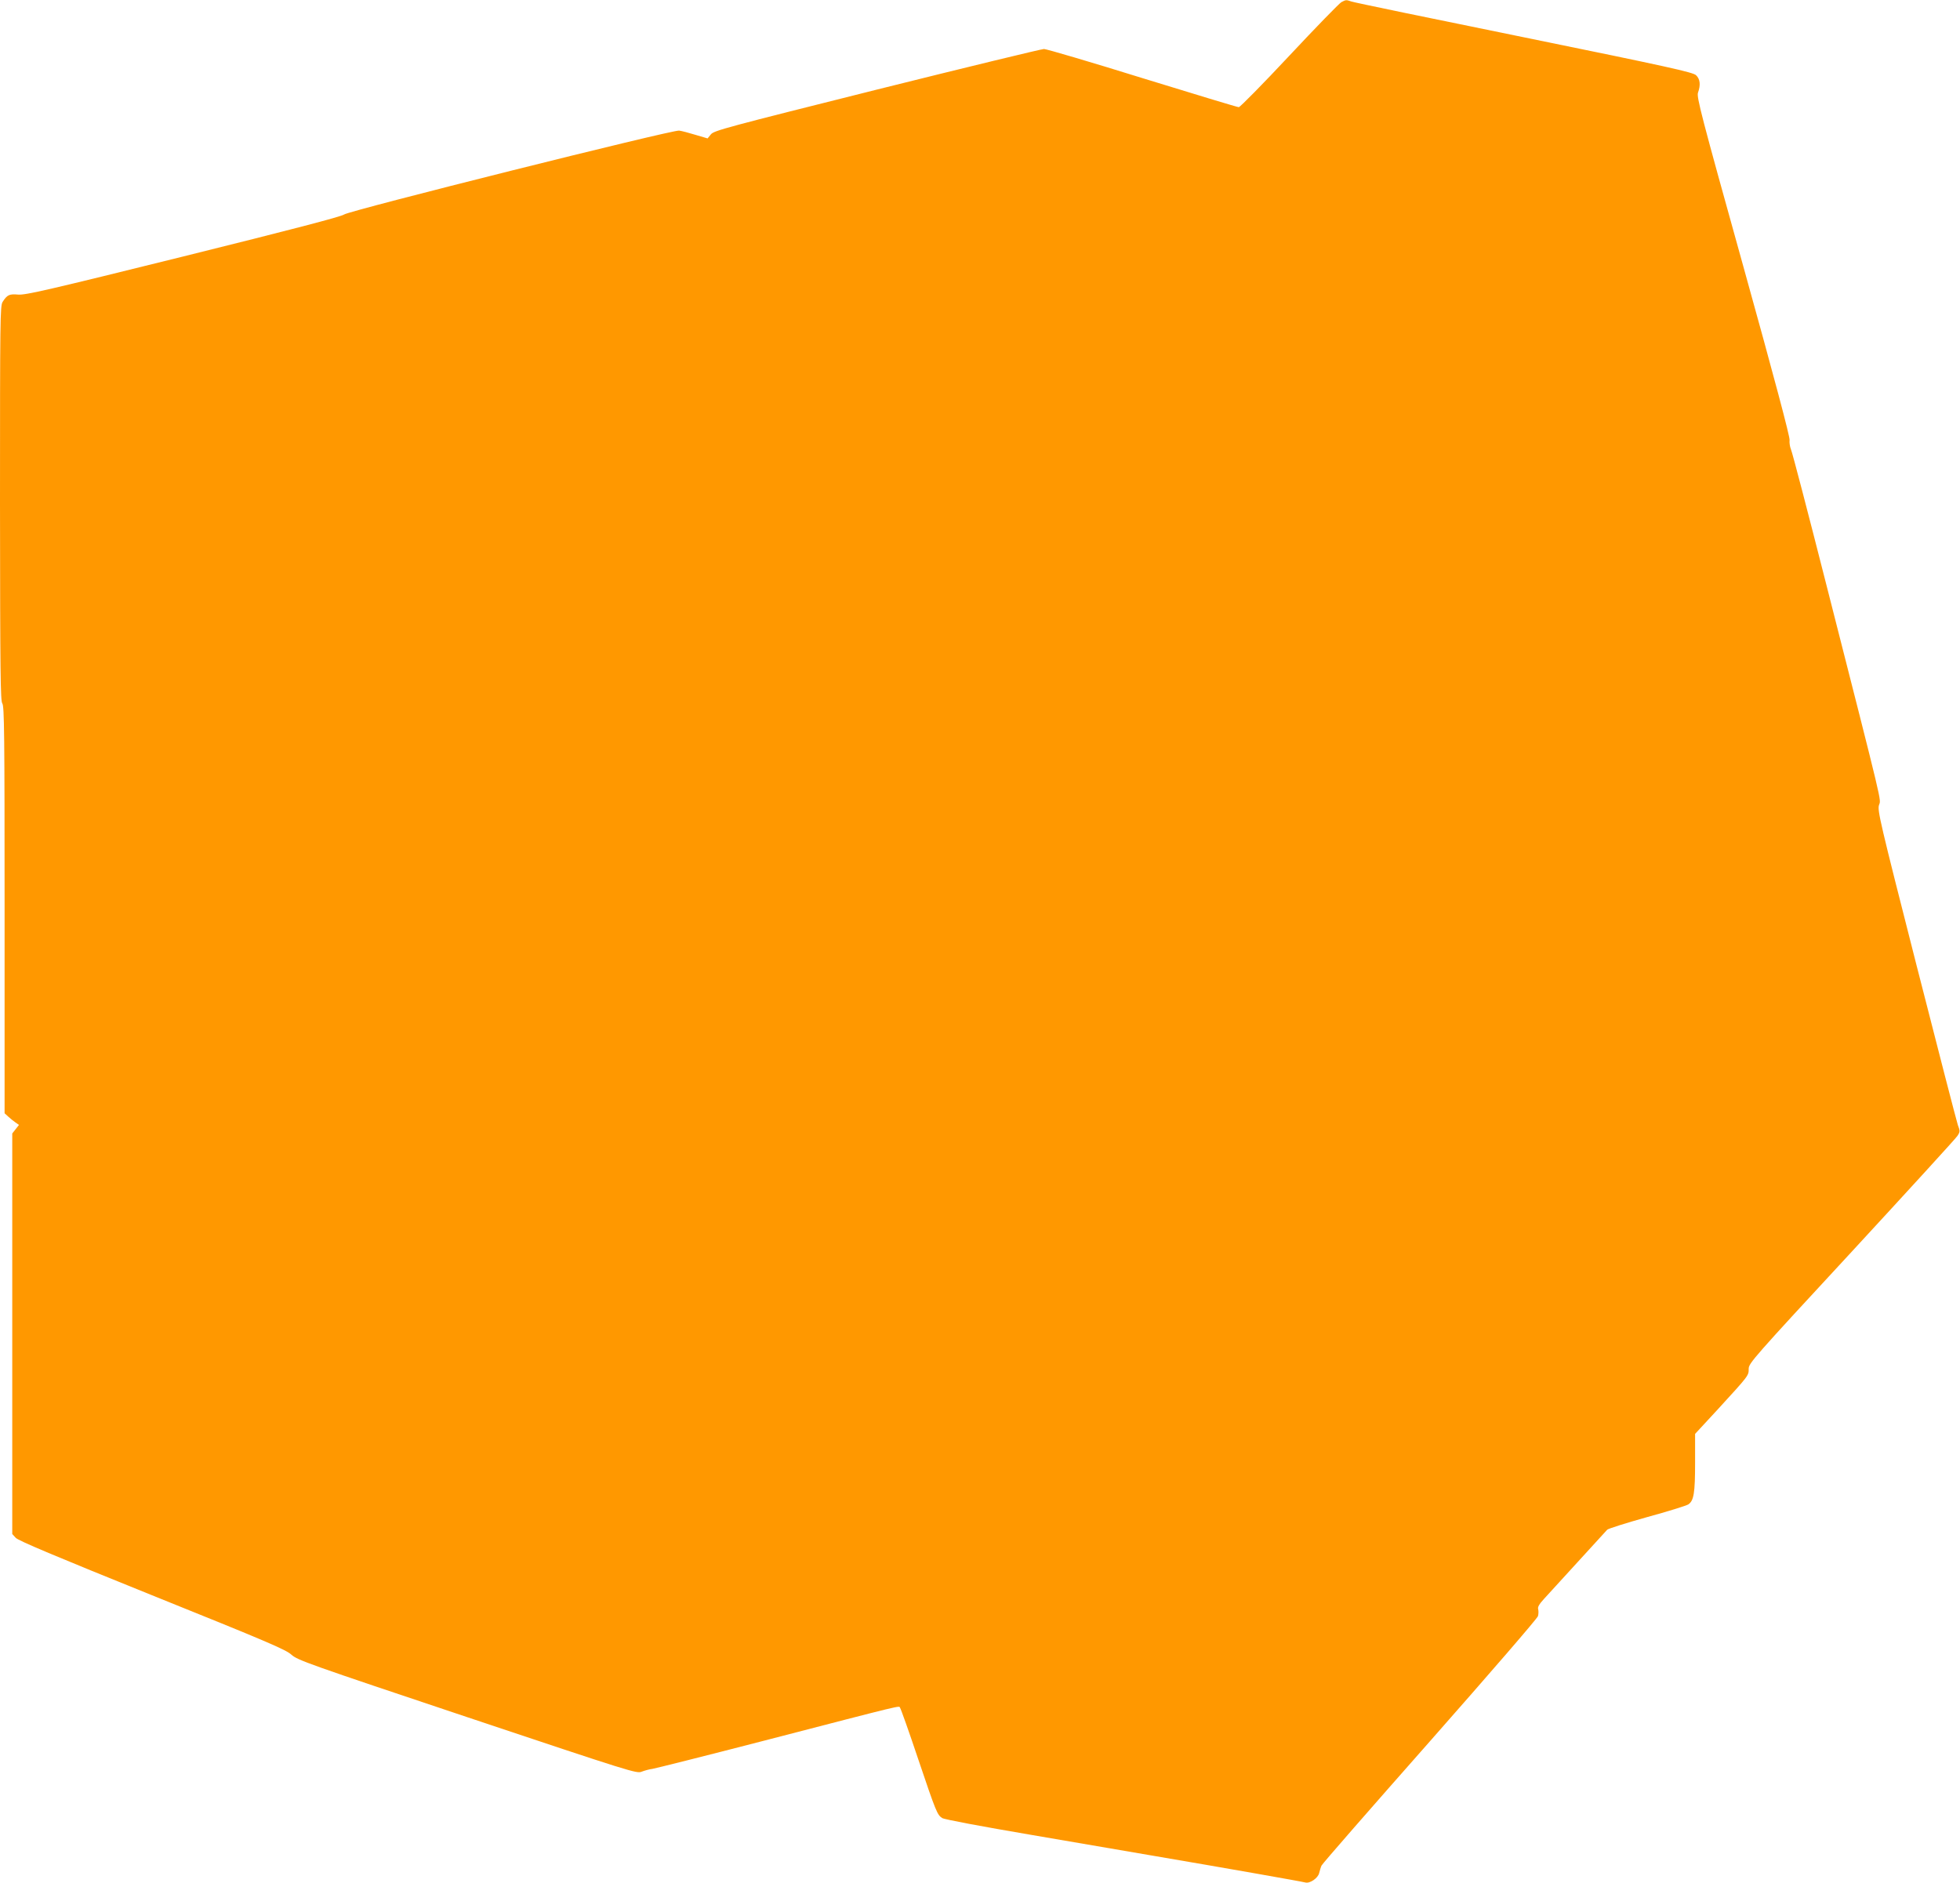 <?xml version="1.0" standalone="no"?>
<!DOCTYPE svg PUBLIC "-//W3C//DTD SVG 20010904//EN"
 "http://www.w3.org/TR/2001/REC-SVG-20010904/DTD/svg10.dtd">
<svg version="1.0" xmlns="http://www.w3.org/2000/svg"
 width="1280pt" height="1230pt" viewBox="0 0 1280 1230"
 preserveAspectRatio="xMidYMid meet">
<g transform="translate(0,1230) scale(0.1,-0.1)"
fill="#ff9800" stroke="none">
<path d="M8760 12286 c-14 -8 -167 -165 -340 -350 -173 -185 -322 -336 -330
-336 -9 0 -292 86 -630 190 -337 105 -627 190 -642 190 -15 0 -506 -119 -1091
-265 -986 -247 -1064 -268 -1084 -292 l-22 -27 -78 23 c-43 13 -91 26 -108 28
-44 6 -2153 -522 -2188 -548 -19 -14 -349 -100 -1050 -274 -883 -219 -1031
-253 -1078 -249 -58 5 -72 -1 -102 -48 -16 -26 -17 -109 -17 -1315 1 -1117 3
-1291 15 -1307 13 -17 15 -196 15 -1348 l0 -1329 24 -22 c13 -12 34 -29 47
-38 l23 -16 -22 -28 -22 -28 0 -1308 0 -1308 23 -25 c16 -18 258 -120 890
-375 750 -302 874 -355 910 -388 40 -36 105 -59 1148 -408 1077 -360 1108
-370 1140 -356 19 7 50 16 69 18 19 3 346 85 725 183 949 246 883 230 893 216
5 -6 58 -155 117 -331 119 -353 126 -368 158 -389 12 -9 265 -56 582 -110 308
-53 668 -114 800 -137 453 -77 970 -168 990 -174 29 -8 83 29 90 62 4 15 10
37 15 48 4 11 323 376 708 812 394 447 702 803 706 818 4 15 4 35 1 46 -4 13
7 32 38 66 24 27 124 136 222 243 98 107 184 201 191 209 6 7 123 44 259 82
136 37 257 75 270 83 37 24 45 75 45 276 l0 185 148 160 c204 223 202 220 202
265 0 36 28 68 673 765 369 400 680 740 690 756 18 27 18 32 3 71 -8 24 -130
495 -271 1048 -239 938 -255 1007 -244 1042 13 42 36 -52 -341 1428 -121 476
-226 879 -234 895 -7 17 -11 44 -9 61 3 20 -97 397 -302 1134 -277 994 -306
1107 -296 1135 18 50 14 89 -13 114 -21 19 -176 54 -1122 247 -605 123 -1112
228 -1128 234 -36 12 -35 12 -66 -4z"/>
</g>
</svg>
